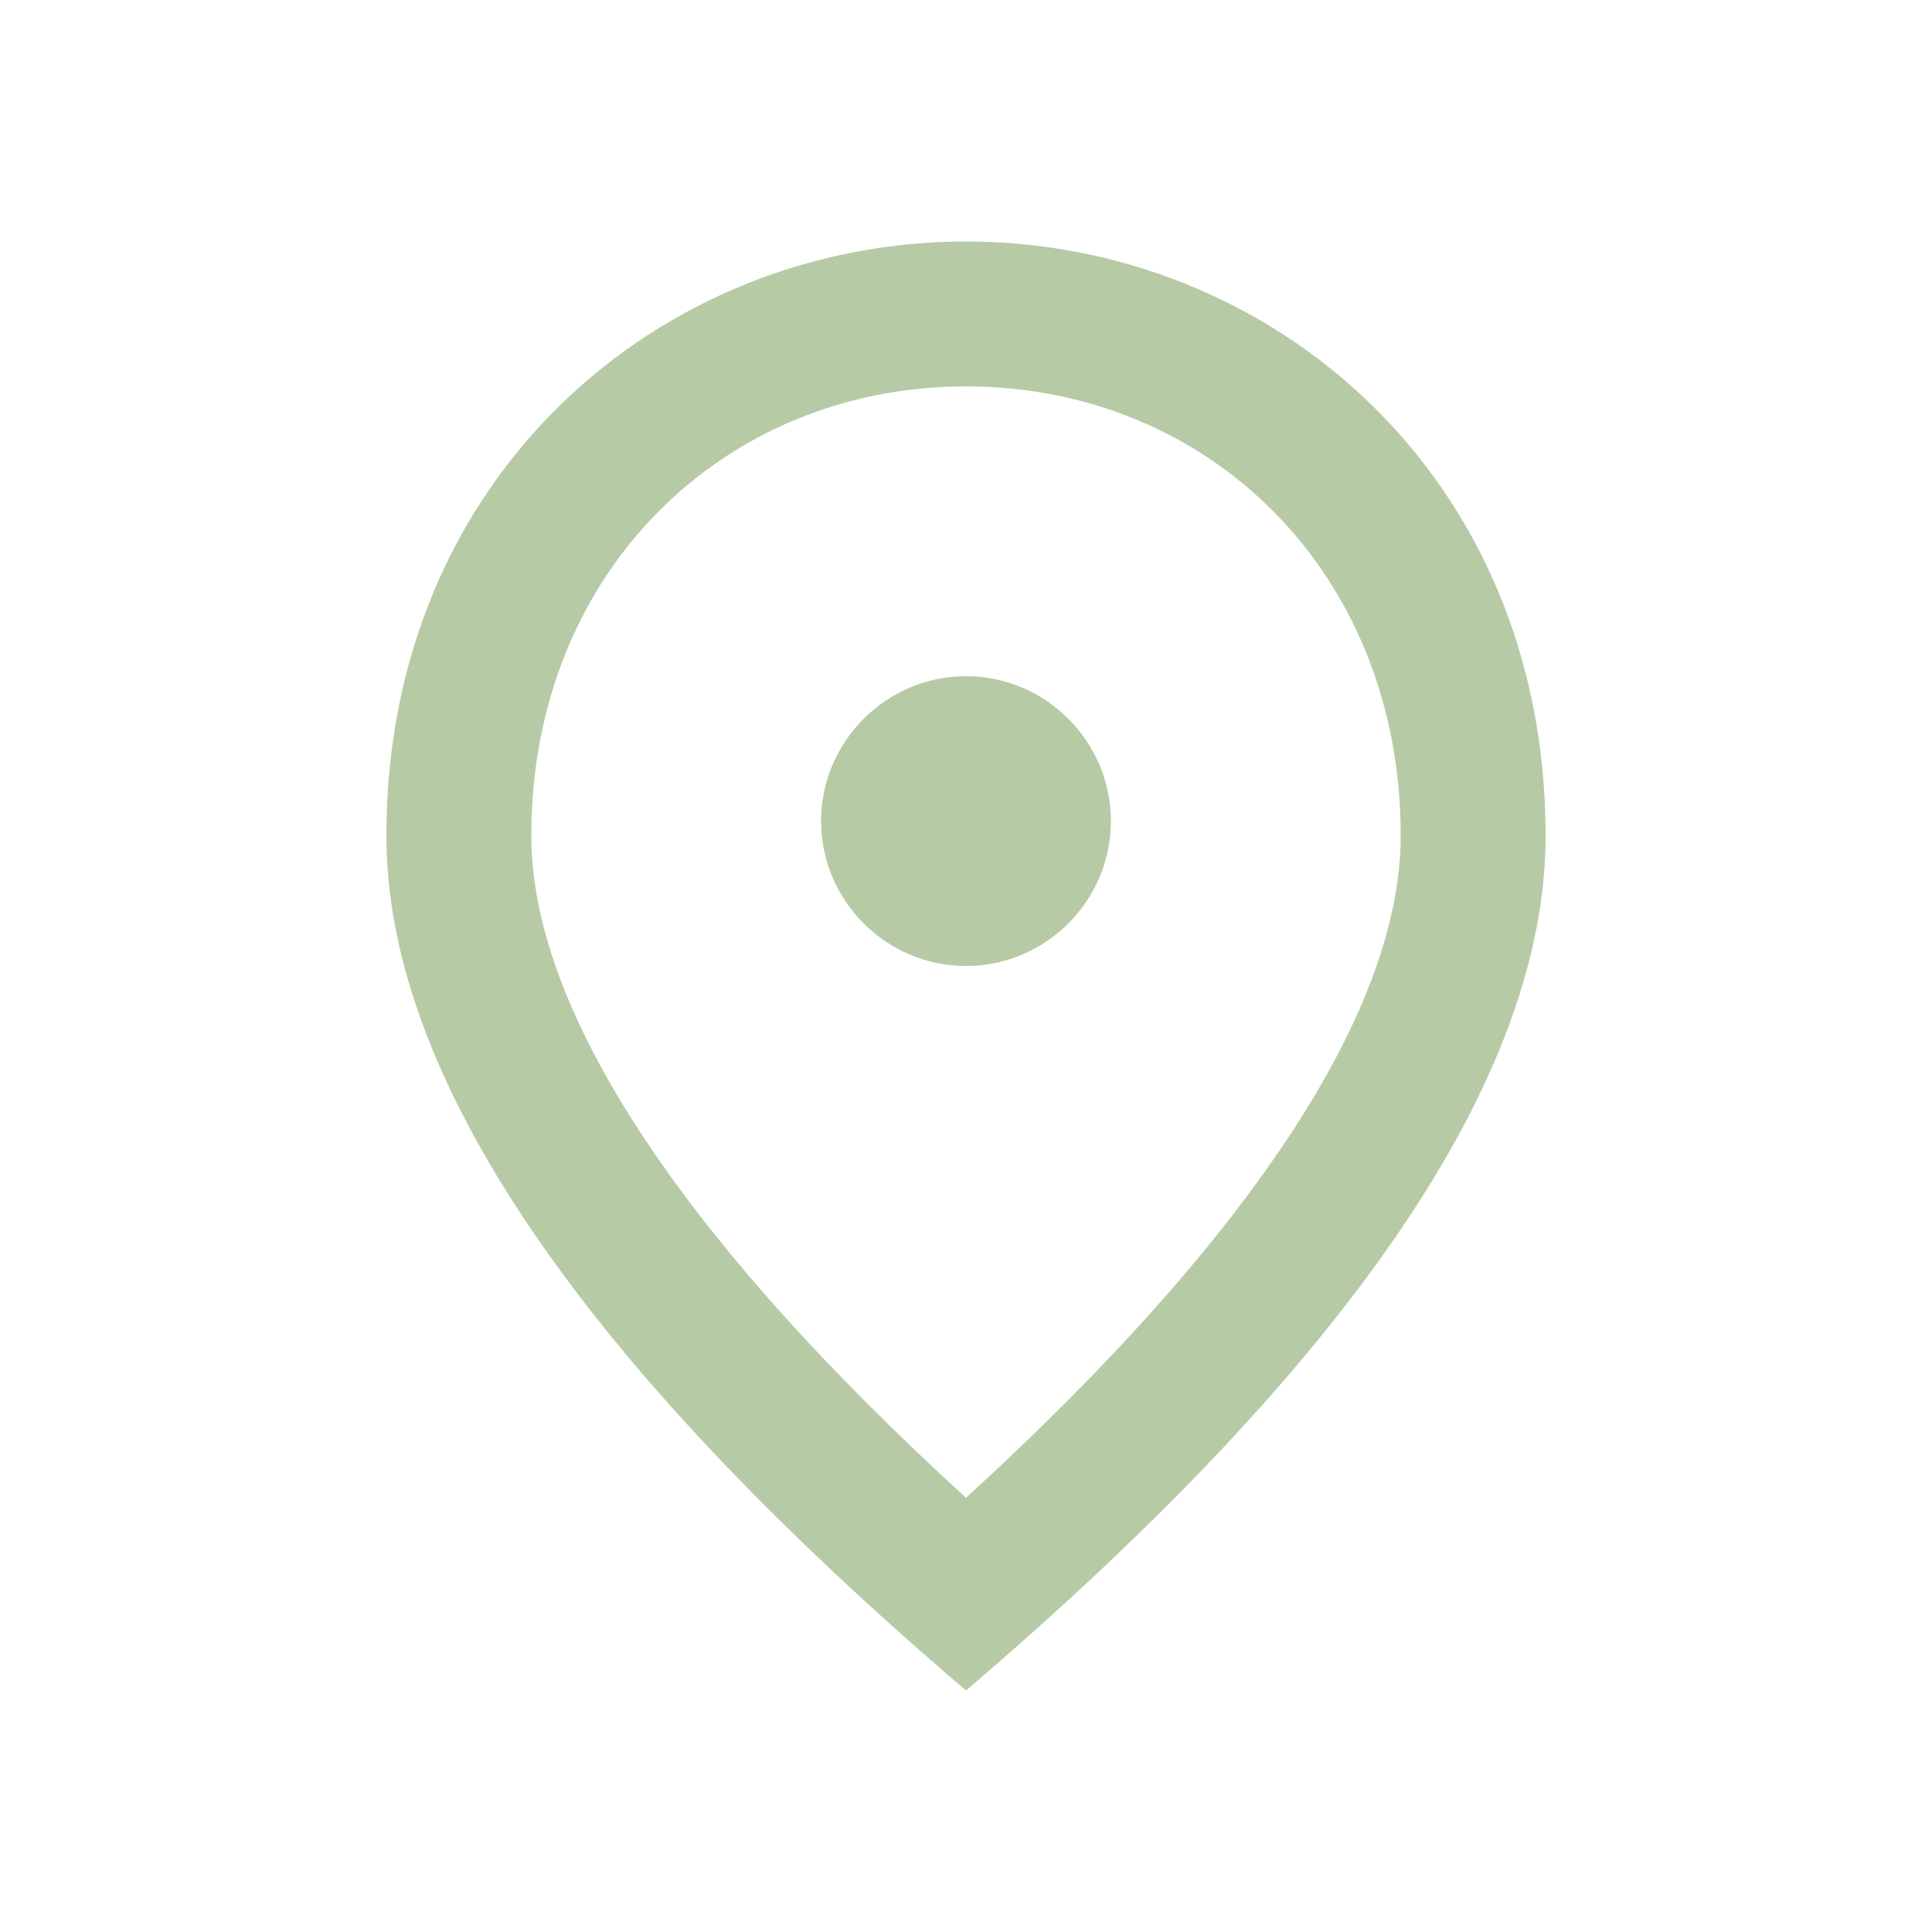 <svg xmlns="http://www.w3.org/2000/svg" width="24" height="24" viewBox="0 0 24 24" fill="none"><path d="M12 12C11.01 12 10.2 11.19 10.2 10.2C10.2 9.21 11.01 8.4 12 8.4C12.99 8.4 13.8 9.21 13.8 10.2C13.8 11.19 12.99 12 12 12ZM17.4 10.38C17.4 7.113 15.015 4.8 12 4.8C8.985 4.8 6.6 7.113 6.6 10.38C6.6 12.486 8.355 15.276 12 18.606C15.645 15.276 17.4 12.486 17.4 10.38ZM12 3C15.78 3 19.2 5.898 19.2 10.38C19.2 13.368 16.797 16.905 12 21C7.203 16.905 4.8 13.368 4.8 10.38C4.8 5.898 8.22 3 12 3Z" fill="#B7CAA6"></path></svg>